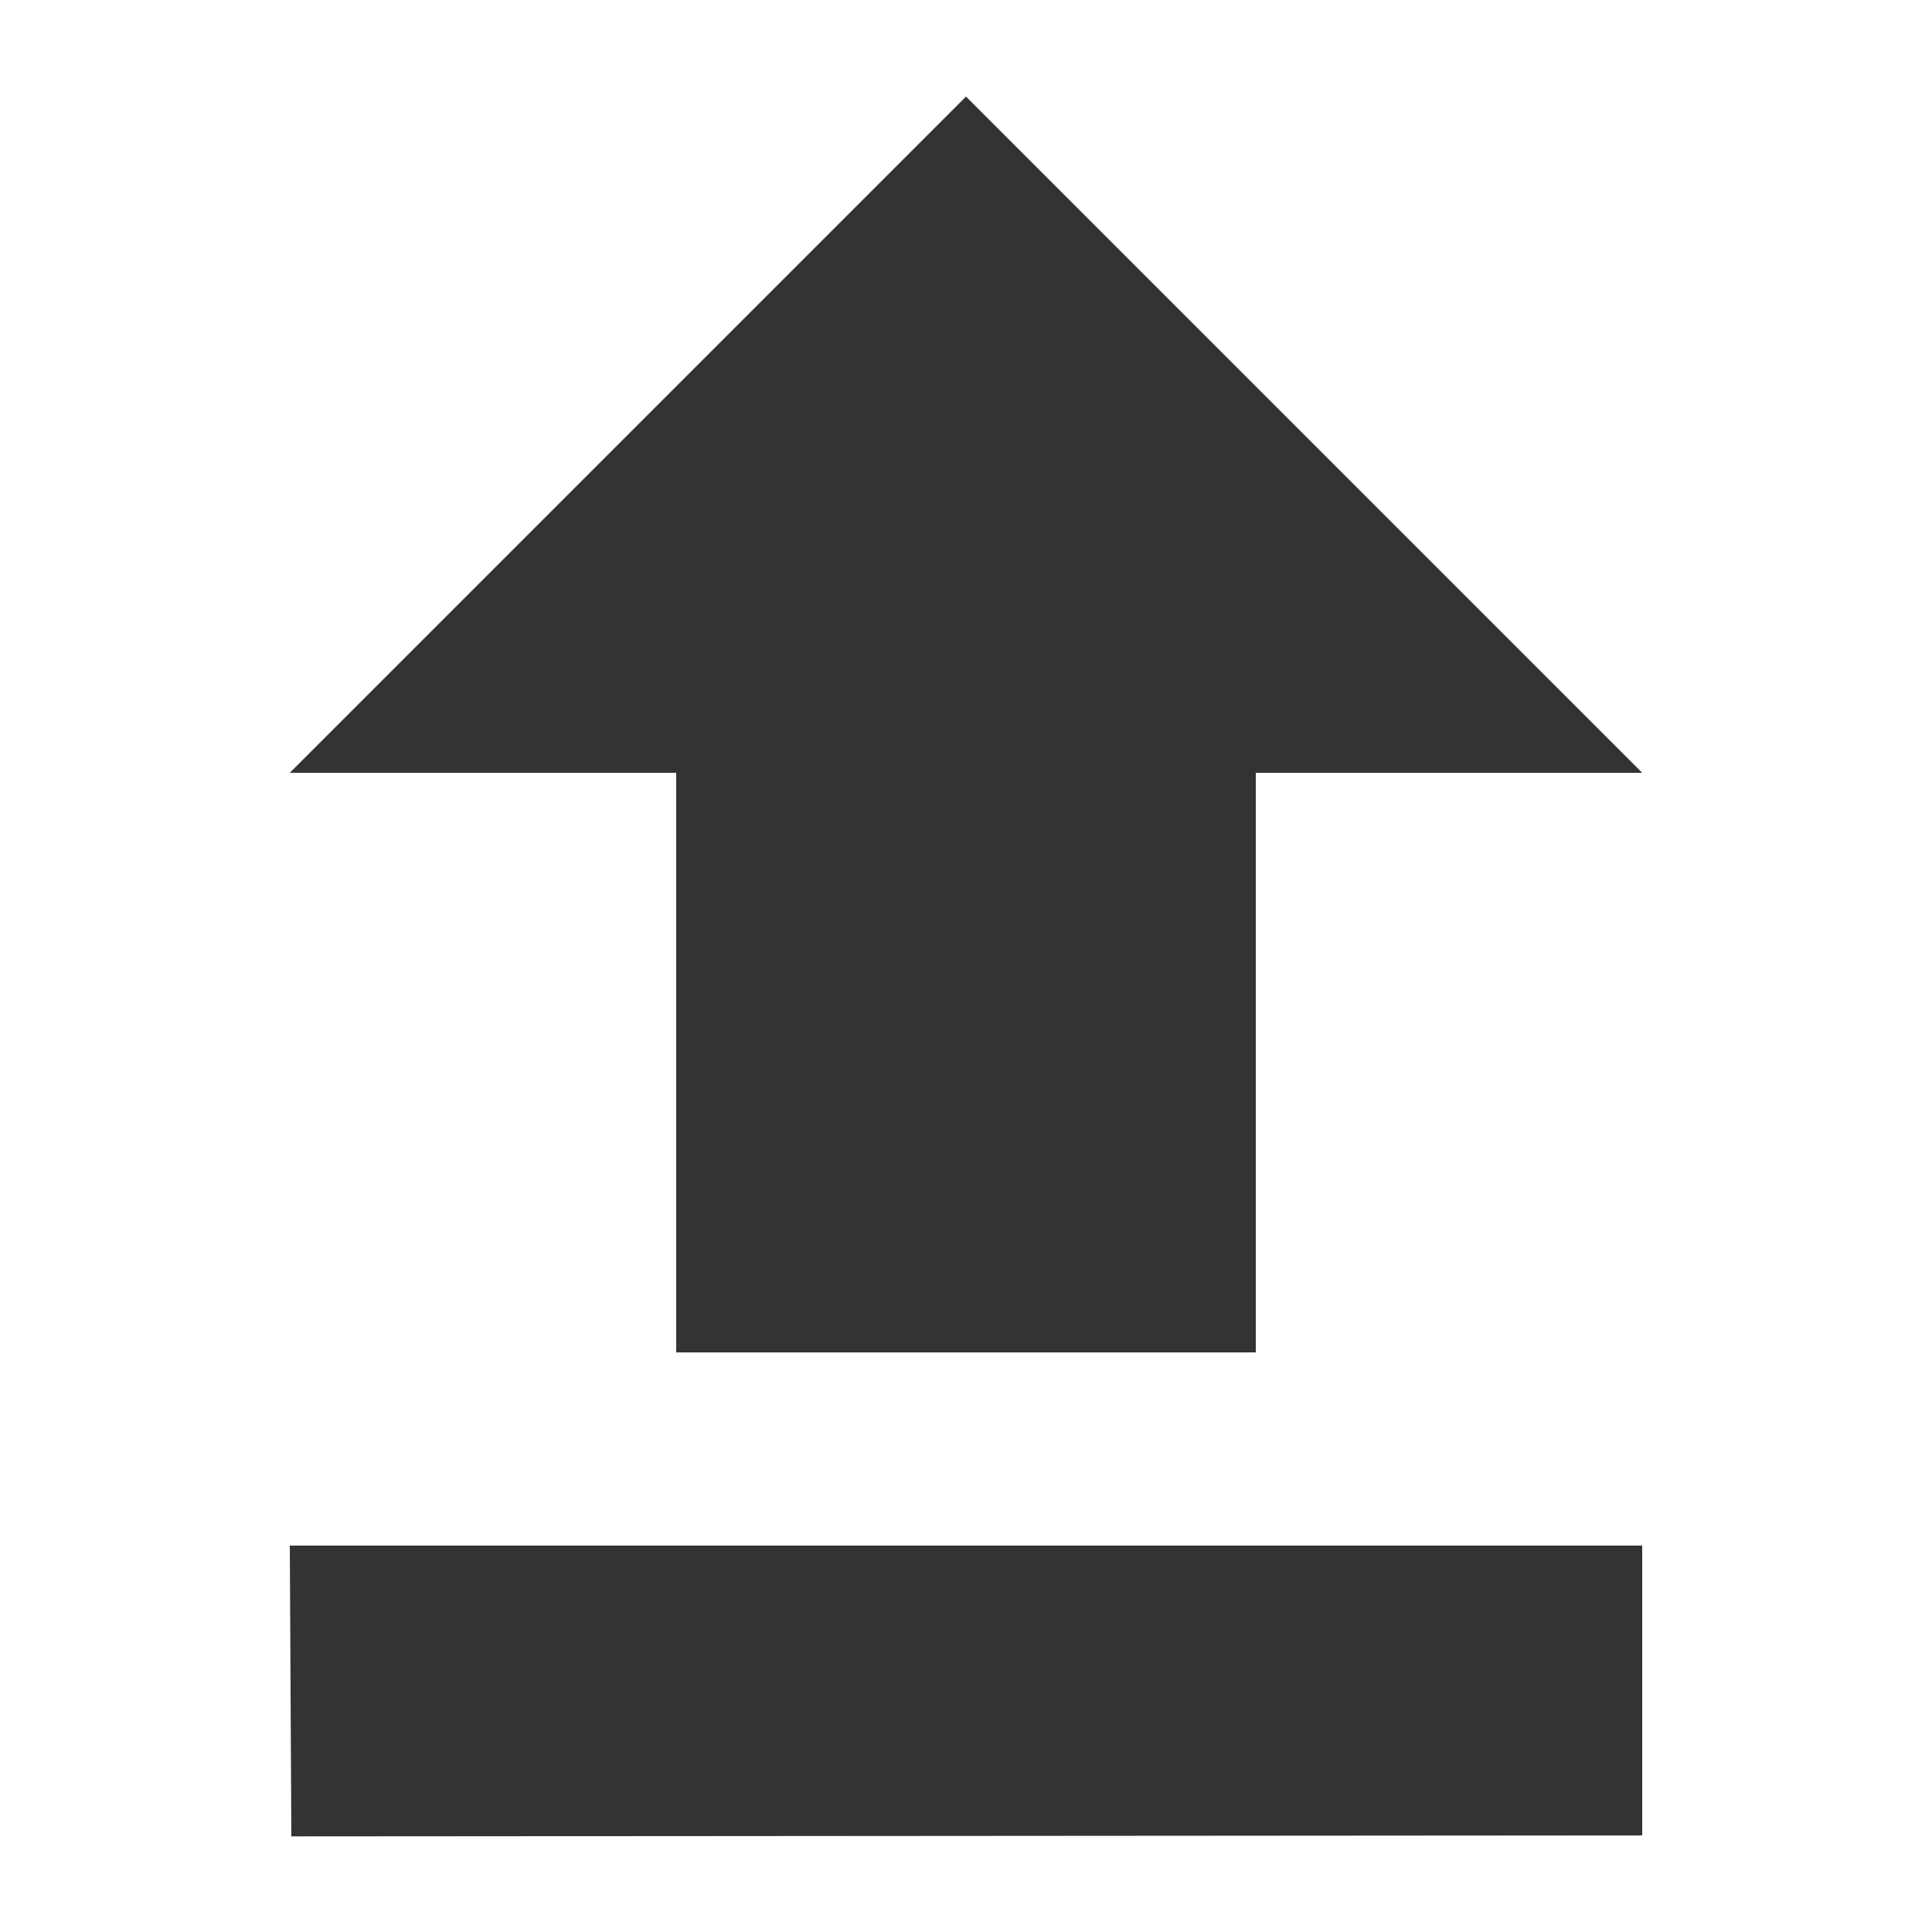 <?xml version="1.0" encoding="UTF-8"?>
<svg width="20px" height="20px" viewBox="0 0 20 20" version="1.1" xmlns="http://www.w3.org/2000/svg" xmlns:xlink="http://www.w3.org/1999/xlink">
    <!-- Generator: Sketch 46.2 (44496) - http://www.bohemiancoding.com/sketch -->
    <title>icon-choose</title>
    <desc>Created with Sketch.</desc>
    <defs></defs>
    <g id="Page-1" stroke="none" stroke-width="1" fill="none" fill-rule="evenodd">
        <g id="icon-choose" fill-rule="nonzero" fill="#333333">
            <g transform="translate(3, 1)" id="Shape">
                <path d="M0.016,18.01 L14,18 L14,15 L0,15 L0.016,18.01 Z M10,13 L10,7 L14,7 L7,0 L0,7 L4,7 L4,13 L10,13 Z"></path>
            </g>
        </g>
    </g>
</svg>